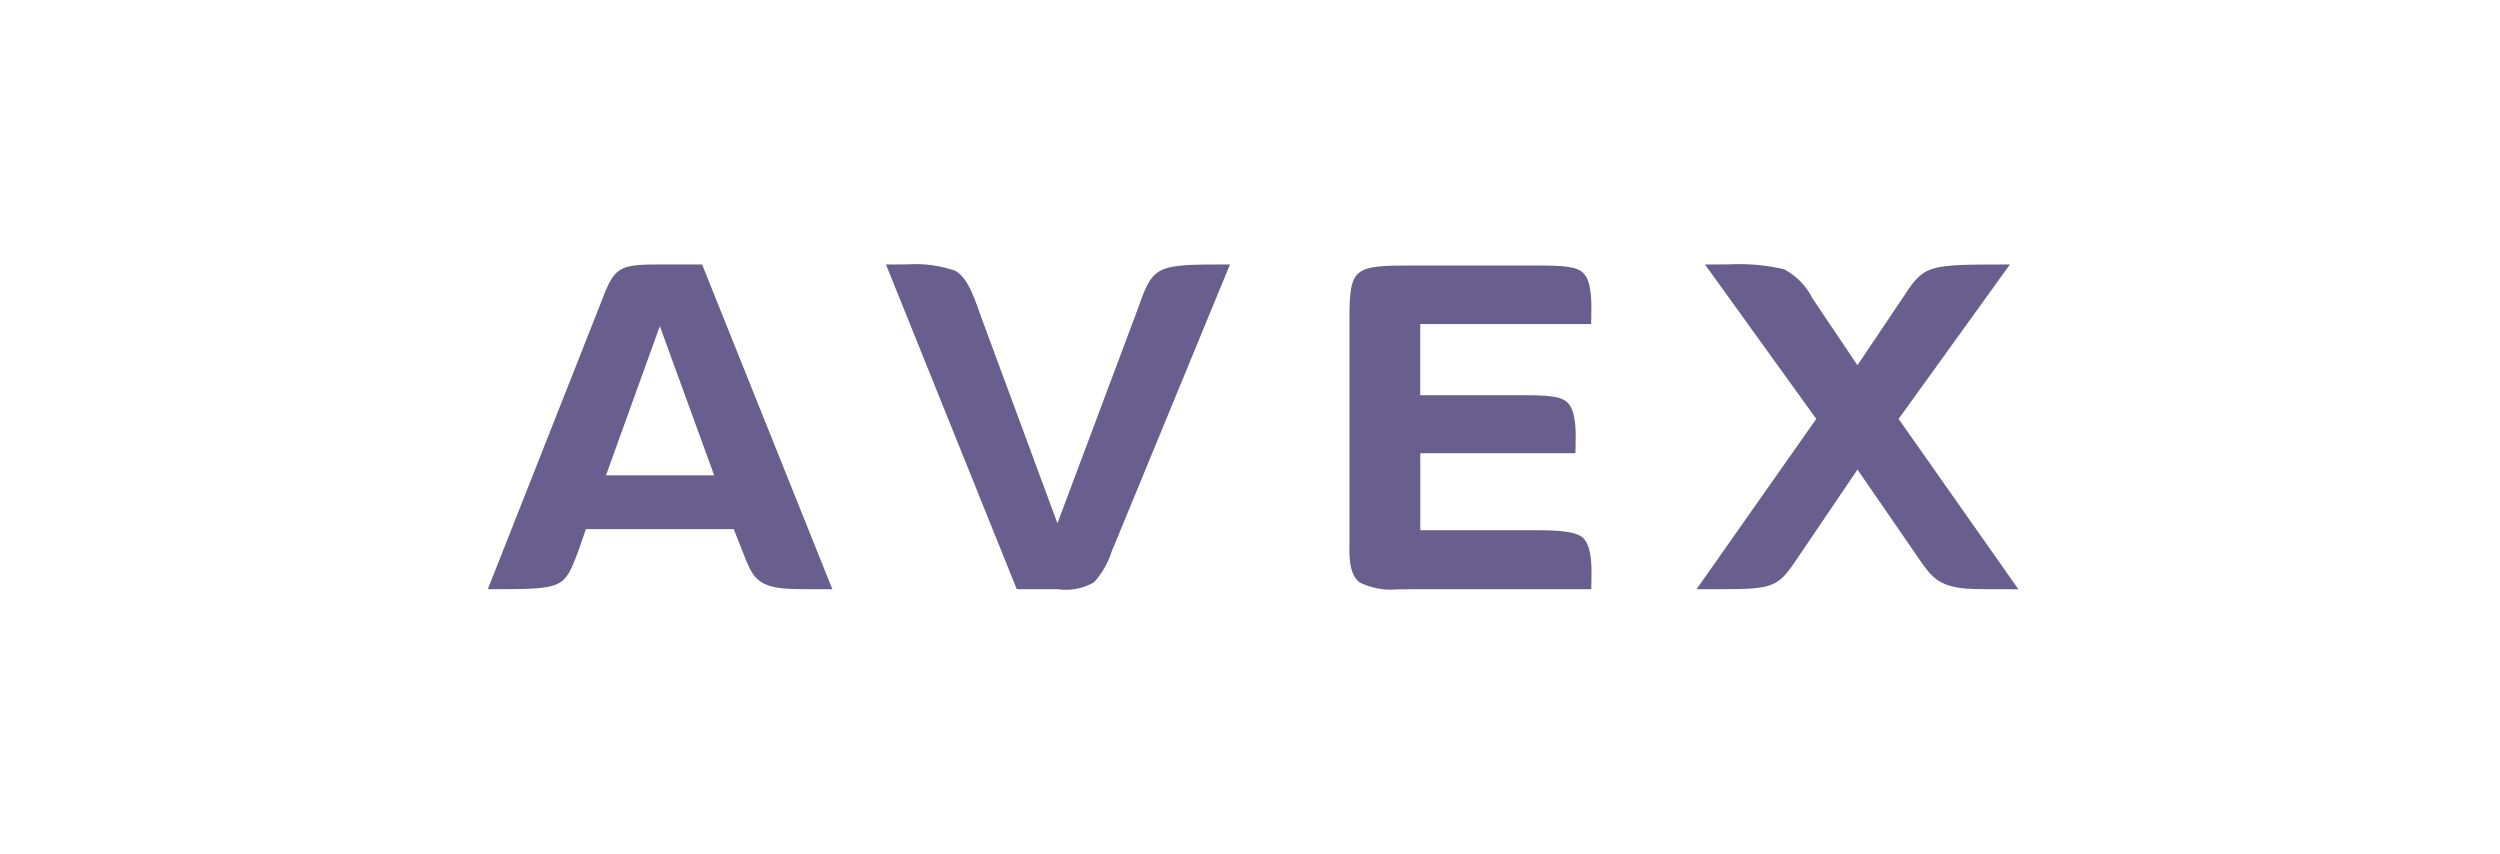<svg width="123" height="42" viewBox="0 0 123 42" fill="none" xmlns="http://www.w3.org/2000/svg">
<g clip-path="url(#clip0_378_75)">
<path d="M68.71 29C68.083 29.054 67.454 28.934 66.89 28.653C66.366 28.243 66.382 27.353 66.394 26.703C66.394 26.613 66.394 26.527 66.394 26.448V15.606C66.394 13.134 66.658 13.063 69.51 13.063H75.636C76.947 13.063 77.584 13.116 77.894 13.427C78.337 13.847 78.307 14.964 78.29 15.631C78.29 15.751 78.284 15.854 78.284 15.943H69.876V19.444H74.916C76.19 19.444 76.812 19.497 77.122 19.808C77.566 20.228 77.536 21.328 77.518 21.986C77.518 22.106 77.511 22.21 77.511 22.298H69.879V26.085H75.461C76.92 26.085 77.529 26.176 77.875 26.448C78.342 26.892 78.314 27.968 78.296 28.677C78.296 28.791 78.29 28.899 78.29 28.99H69.513C69.419 28.99 69.308 28.99 69.193 28.994C69.046 29 68.88 29 68.71 29ZM99.305 28.991H99.225C97.793 28.991 97.257 28.991 96.814 28.964C95.348 28.868 95.002 28.36 94.312 27.348L94.246 27.252L94.14 27.097L91.388 23.102L88.56 27.278C87.474 28.894 87.409 28.99 84.56 28.99H83.469L89.36 20.611L83.884 13.011H83.976H84.136H84.394C84.612 13.011 84.826 13.007 85.057 13.007C85.97 12.959 86.886 13.04 87.777 13.247C88.372 13.561 88.856 14.052 89.16 14.653C89.194 14.706 89.226 14.756 89.258 14.804L91.386 17.969L93.514 14.804L93.535 14.772C94.682 13.012 94.682 13.012 98.888 13.012L93.411 20.612L99.304 28.989L99.305 28.991ZM40.952 28.991C39.687 28.991 39.112 28.991 38.721 28.965C37.21 28.862 37.006 28.341 36.561 27.198L36.542 27.149L36.1 26.034H28.828L28.439 27.149C27.738 28.989 27.738 28.989 24 28.989L29.53 14.983C30.228 13.122 30.393 13.011 32.463 13.011H34.543L40.952 28.988V28.991ZM32.463 16.046L29.815 23.386H35.137L32.463 16.046ZM52.026 28.989H50.026L43.589 13.011H43.654C43.744 13.011 43.834 13.011 43.943 13.011H44.045C44.245 13.011 44.445 13.006 44.65 13.006C45.452 12.954 46.257 13.063 47.016 13.326C47.53 13.65 47.822 14.286 48.21 15.426L52.026 25.746L55.895 15.426L55.913 15.378C56.751 13.011 56.751 13.011 60.515 13.011L54.83 26.81C54.782 26.917 54.73 27.042 54.685 27.152V27.158V27.163V27.168C54.505 27.717 54.212 28.223 53.824 28.651C53.279 28.962 52.647 29.081 52.026 28.989Z" fill="#695F8E"/>
</g>
<defs>
<clipPath id="clip0_378_75">
<rect width="75.305" height="16" fill="white" transform="translate(24 13)"/>
</clipPath>
</defs>
</svg>
